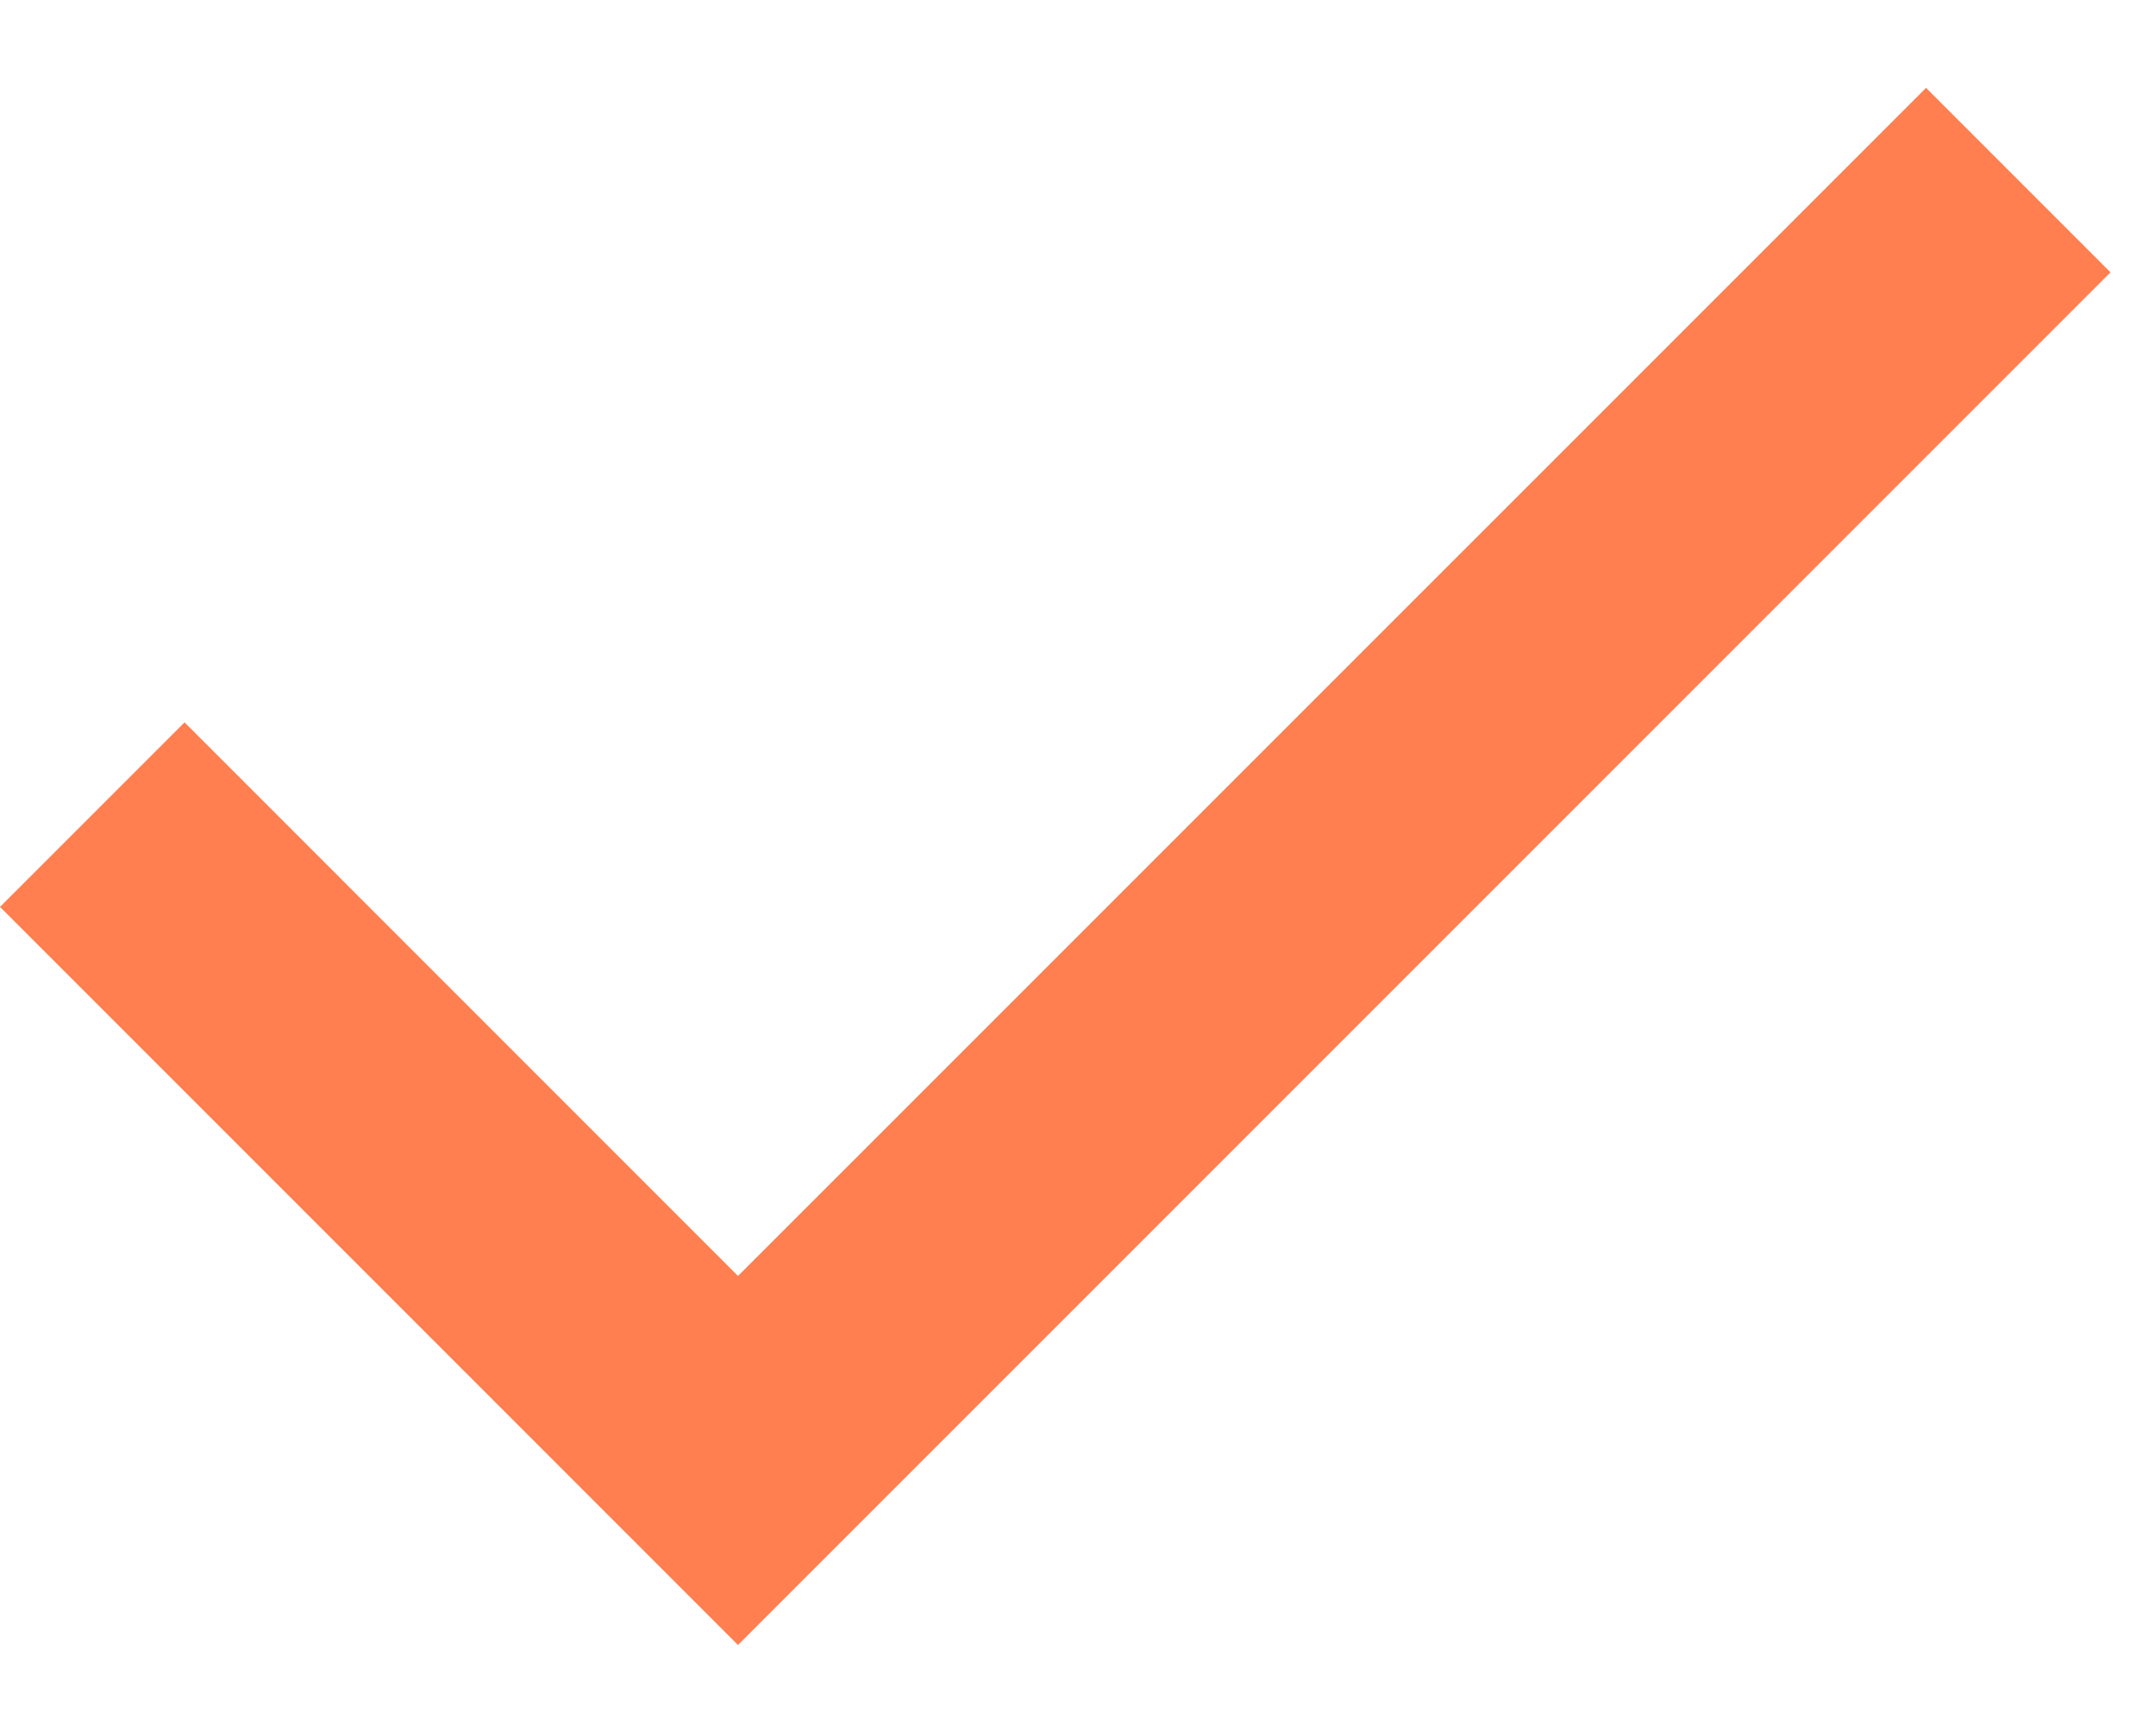 <svg width="20" height="16" viewBox="0 0 20 16" fill="none" xmlns="http://www.w3.org/2000/svg">
    <path
        d="M6.846 15.258L0 8.412L1.712 6.7L6.846 11.835L17.867 0.815L19.578 2.526L6.846 15.258Z"
        fill="#FF7F50" />
</svg>